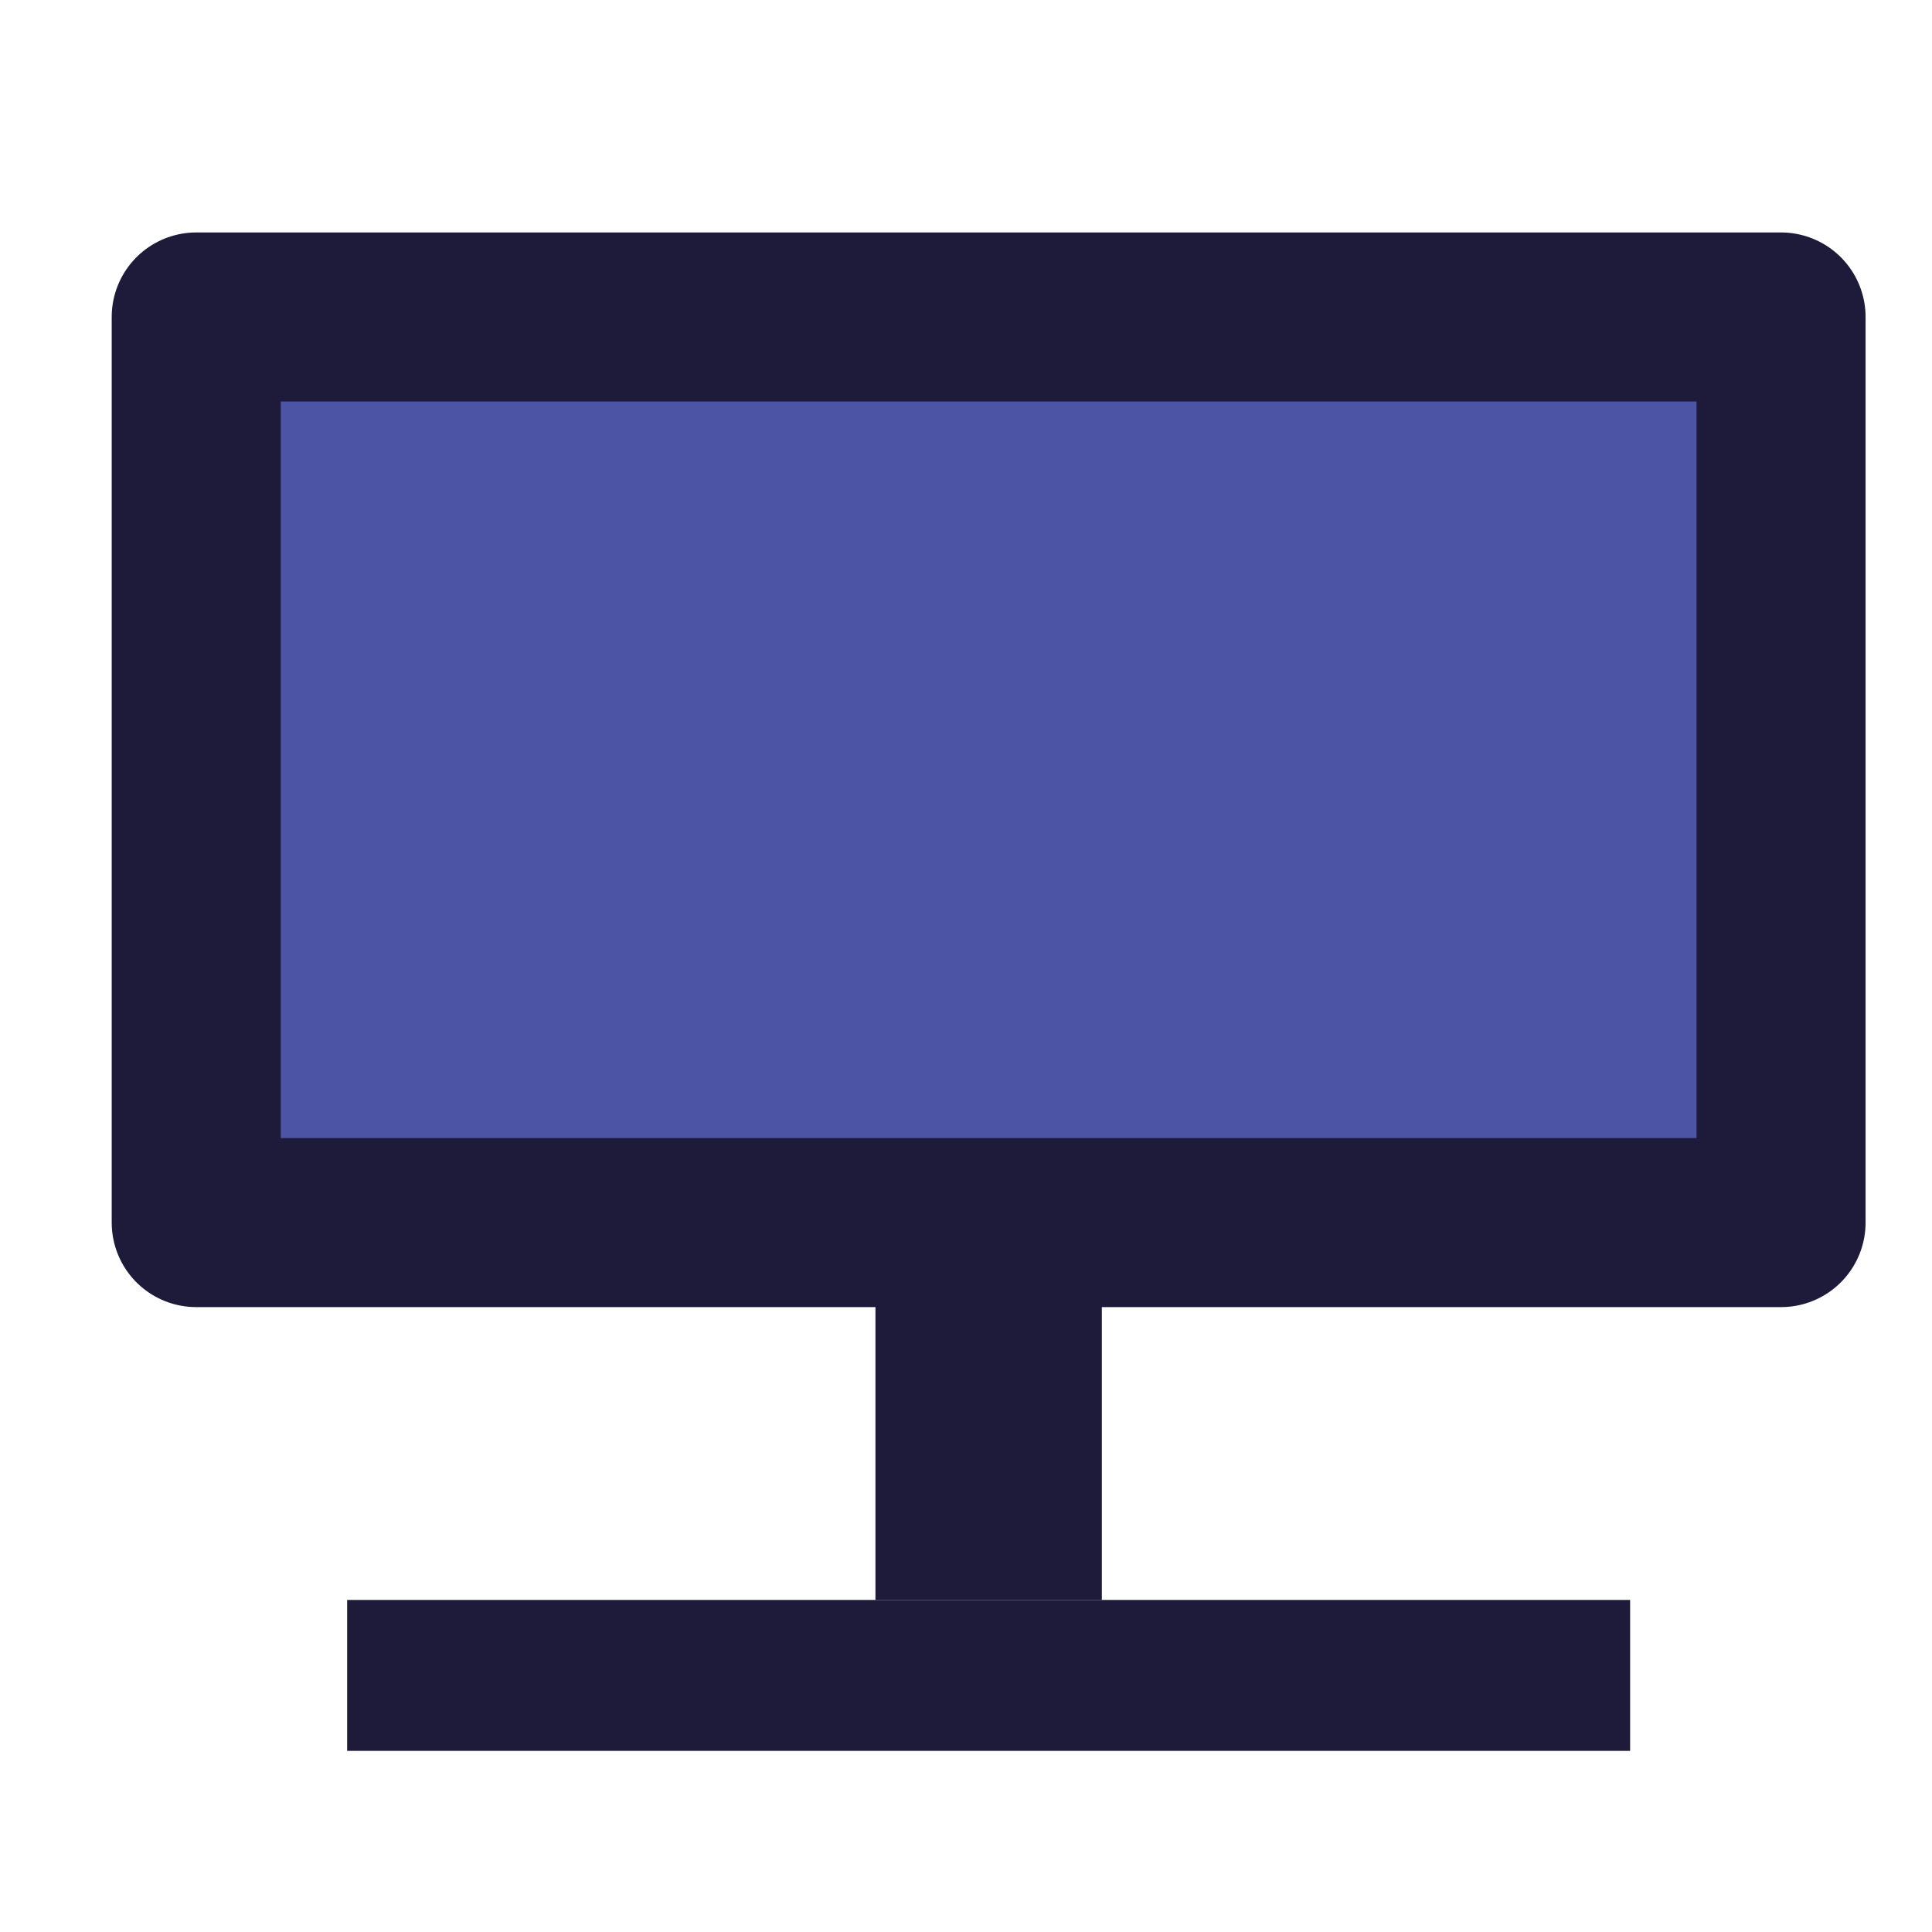 <?xml version="1.0" encoding="UTF-8" standalone="no"?>
<!-- Created with Inkscape (http://www.inkscape.org/) -->

<svg
   xmlns:osb="http://www.openswatchbook.org/uri/2009/osb"
   xmlns:dc="http://purl.org/dc/elements/1.1/"
   xmlns:cc="http://creativecommons.org/ns#"
   xmlns:rdf="http://www.w3.org/1999/02/22-rdf-syntax-ns#"
   xmlns:svg="http://www.w3.org/2000/svg"
   xmlns="http://www.w3.org/2000/svg"
   xmlns:sodipodi="http://sodipodi.sourceforge.net/DTD/sodipodi-0.dtd"
   xmlns:inkscape="http://www.inkscape.org/namespaces/inkscape"
   width="128px"
   height="128px"
   viewBox="0 0 128 128"
   version="1.1"
   id="SVGRoot"
   inkscape:version="0.92.5 (2060ec1f9f, 2020-04-08)"
   sodipodi:docname="icon.svg"
   inkscape:export-filename="/home/jonas/Dokumente/gitRepos/mediathek-viewer/data/icon.png"
   inkscape:export-xdpi="96"
   inkscape:export-ydpi="96">
  <defs
     id="defs18">
    <linearGradient
       id="linearGradient5999"
       osb:paint="solid">
      <stop
         style="stop-color:#000000;stop-opacity:1;"
         offset="0"
         id="stop5997" />
    </linearGradient>
    <filter
       style="color-interpolation-filters:sRGB;"
       inkscape:label="Drop Shadow"
       id="filter6775">
      <feFlood
         flood-opacity="0.498"
         flood-color="rgb(0,0,0)"
         result="flood"
         id="feFlood6765" />
      <feComposite
         in="flood"
         in2="SourceGraphic"
         operator="in"
         result="composite1"
         id="feComposite6767" />
      <feGaussianBlur
         in="composite1"
         stdDeviation="1"
         result="blur"
         id="feGaussianBlur6769" />
      <feOffset
         dx="3"
         dy="3"
         result="offset"
         id="feOffset6771" />
      <feComposite
         in="SourceGraphic"
         in2="offset"
         operator="over"
         result="composite2"
         id="feComposite6773" />
    </filter>
  </defs>
  <sodipodi:namedview
     id="base"
     pagecolor="#ffffff"
     bordercolor="#666666"
     borderopacity="1.0"
     inkscape:pageopacity="0.0"
     inkscape:pageshadow="2"
     inkscape:zoom="4"
     inkscape:cx="6.2129682"
     inkscape:cy="64.411498"
     inkscape:document-units="px"
     inkscape:current-layer="layer1"
     showgrid="true"
     inkscape:window-width="1920"
     inkscape:window-height="949"
     inkscape:window-x="0"
     inkscape:window-y="27"
     inkscape:window-maximized="1"
     inkscape:grid-bbox="true"
     showguides="true">
    <inkscape:grid
       type="xygrid"
       id="grid6040" />
  </sodipodi:namedview>
  <g
     inkscape:label="Ebene 1"
     inkscape:groupmode="layer"
     id="layer1">
    <g
       id="g6559"
       style="filter:url(#filter6775)">
      <rect
         y="18"
         x="10"
         height="60"
         width="105"
         id="rect6036"
         style="fill:#4c54a5;fill-opacity:1;fill-rule:nonzero;stroke:#1d1b39;stroke-width:11.198;stroke-linejoin:round;stroke-miterlimit:4;stroke-dasharray:none;stroke-opacity:1;paint-order:stroke fill markers" />
      <rect
         y="83"
         x="55"
         height="20"
         width="15"
         id="rect6038"
         style="fill:#1d1b39;fill-opacity:1;fill-rule:nonzero;stroke:none;stroke-width:11.664;stroke-linejoin:round;stroke-miterlimit:4;stroke-dasharray:none;stroke-opacity:1;paint-order:stroke fill markers" />
      <rect
         y="103"
         x="20"
         height="10"
         width="85"
         id="rect6042"
         style="fill:#1d1b39;fill-opacity:1;fill-rule:nonzero;stroke:none;stroke-width:10;stroke-linejoin:round;stroke-miterlimit:4;stroke-dasharray:none;stroke-opacity:1;paint-order:stroke fill markers" />
    </g>
  </g>
</svg>
